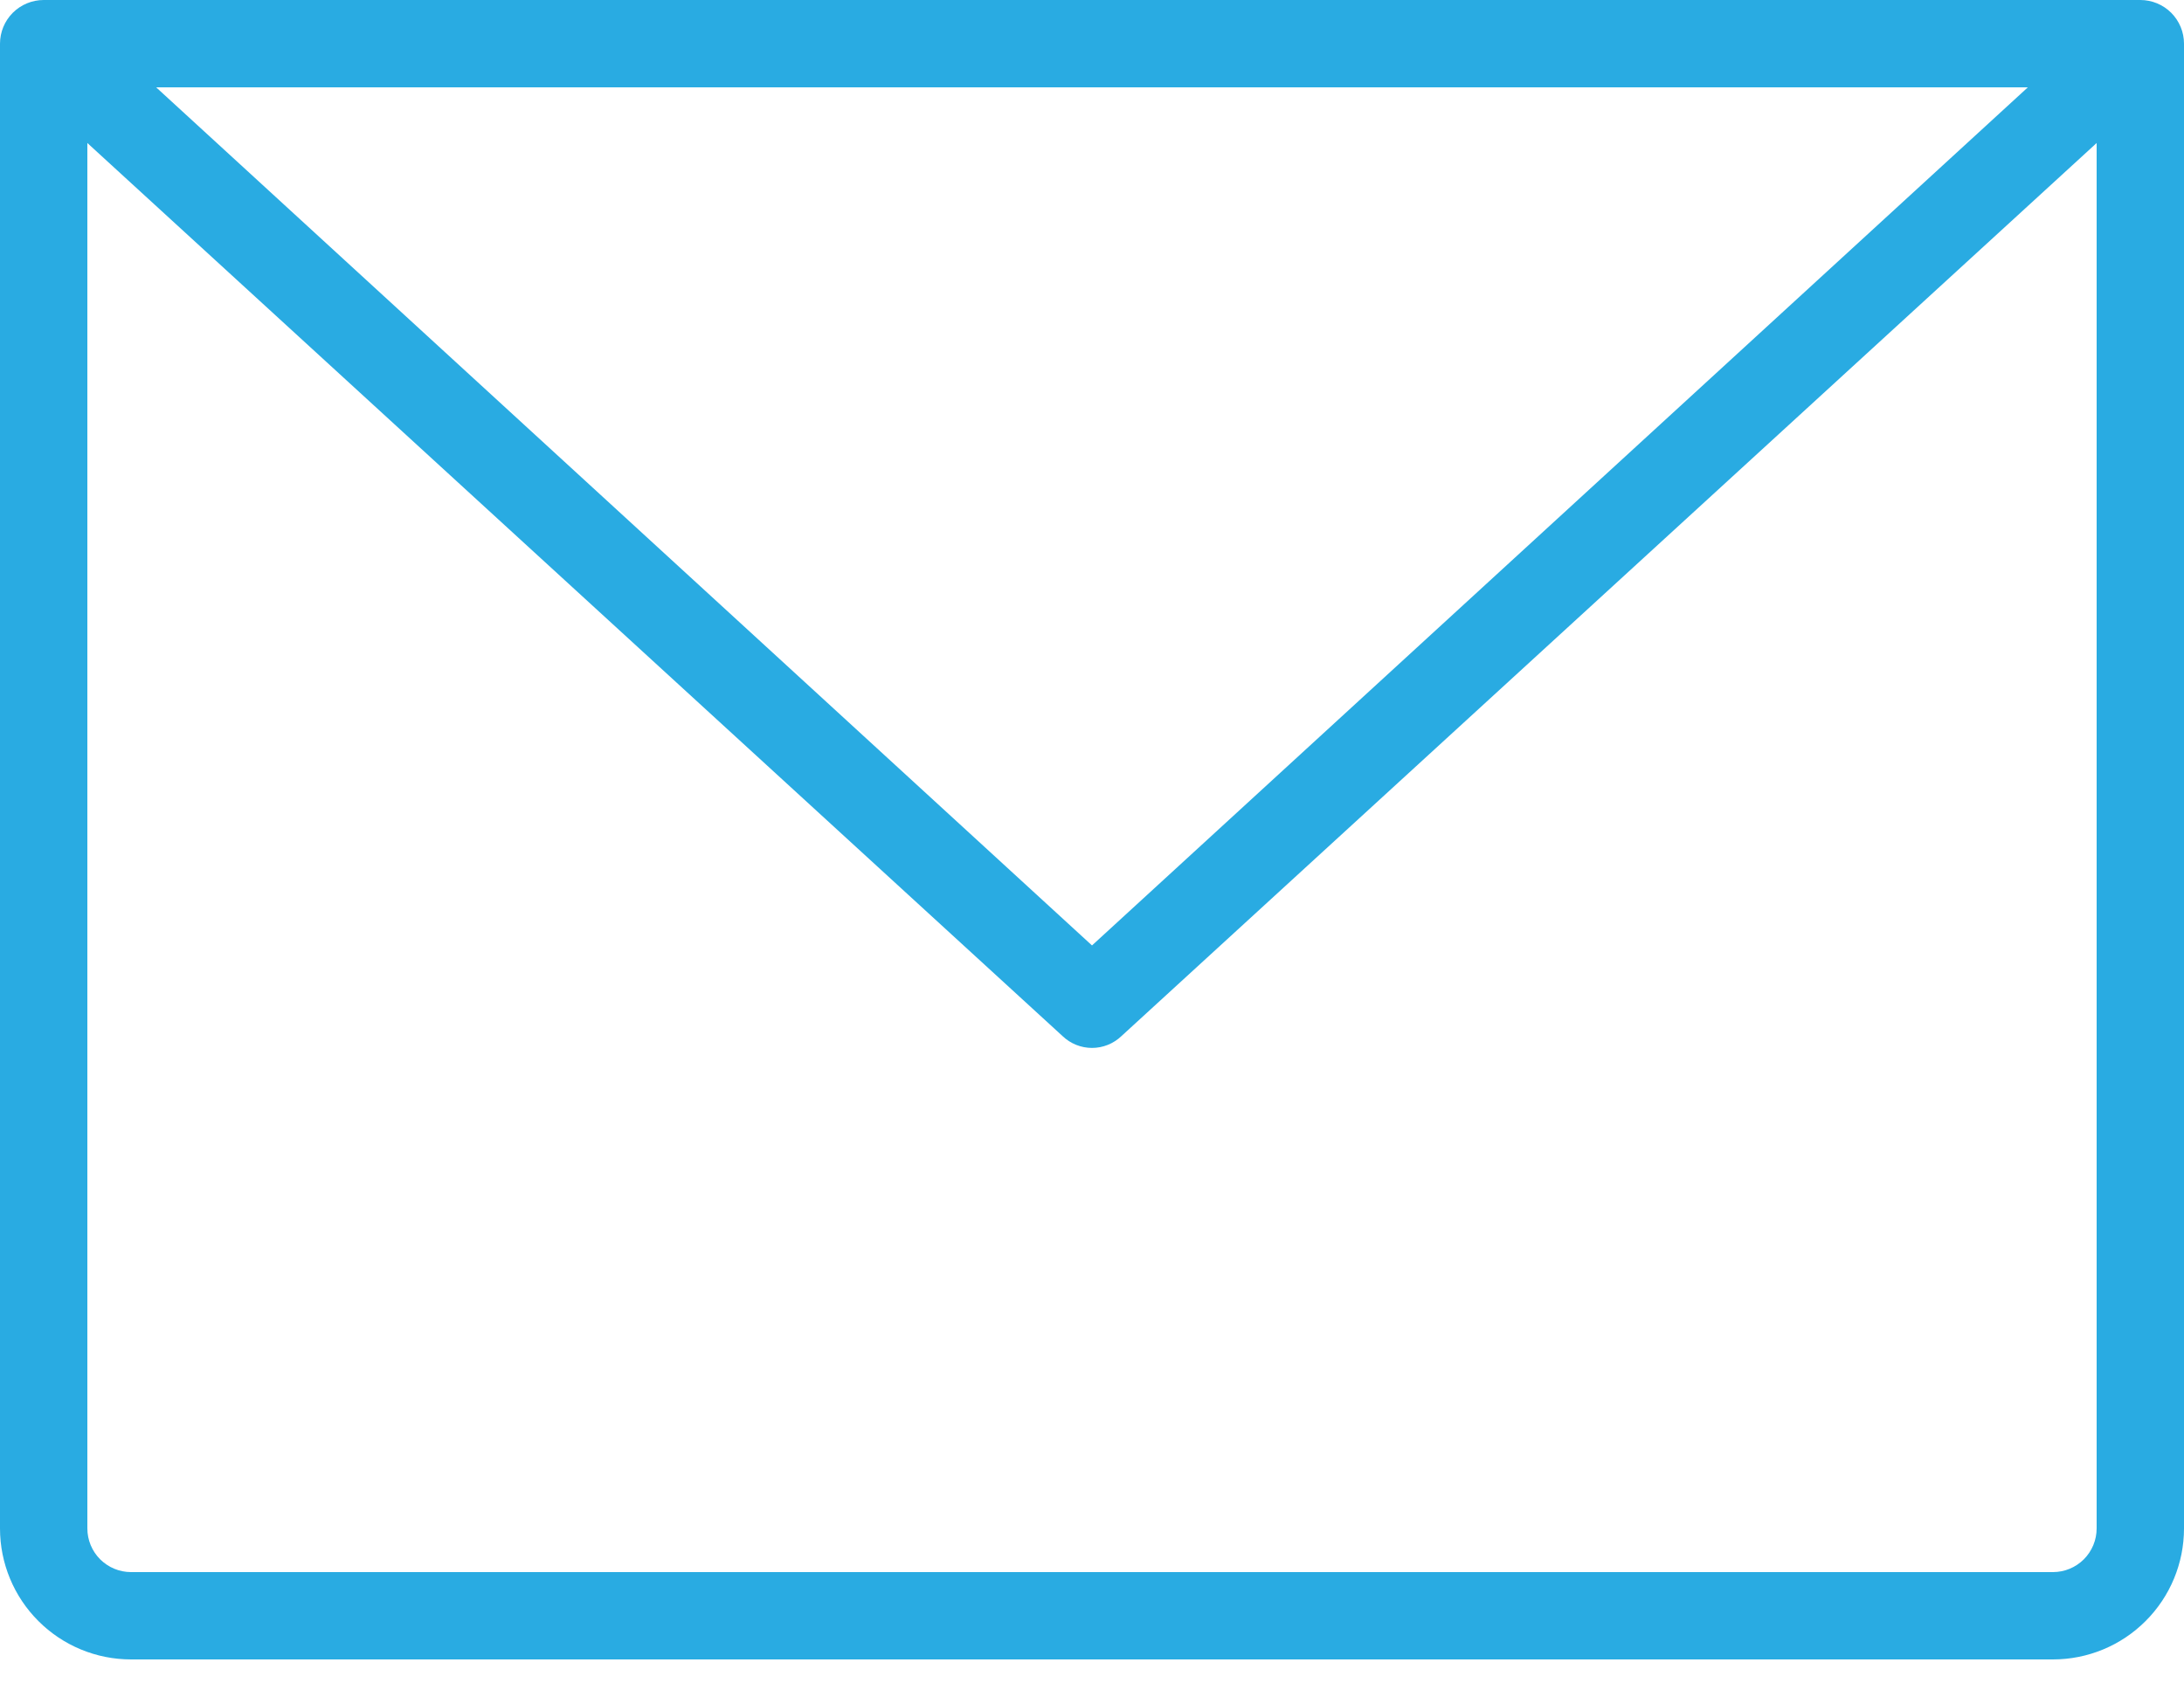 <svg width="62" height="48" viewBox="0 0 62 48" fill="none" xmlns="http://www.w3.org/2000/svg">
<path d="M60.76 0H1.24C0.911 0 0.596 0.131 0.363 0.363C0.131 0.596 0 0.911 0 1.24V43.4C0 44.387 0.392 45.333 1.09 46.03C1.787 46.728 2.733 47.12 3.72 47.12H58.28C59.267 47.12 60.213 46.728 60.91 46.03C61.608 45.333 62 44.387 62 43.4V1.24C62 0.911 61.869 0.596 61.637 0.363C61.404 0.131 61.089 0 60.76 0ZM57.567 2.48L31 26.846L4.433 2.48H57.567ZM58.28 44.64H3.72C3.391 44.64 3.076 44.509 2.843 44.277C2.611 44.044 2.48 43.729 2.48 43.4V4.061L30.163 29.419C30.388 29.635 30.688 29.756 31 29.756C31.312 29.756 31.612 29.635 31.837 29.419L59.52 4.061V43.4C59.52 43.729 59.389 44.044 59.157 44.277C58.924 44.509 58.609 44.64 58.28 44.64Z" fill="#29ABE2"/>
</svg>
